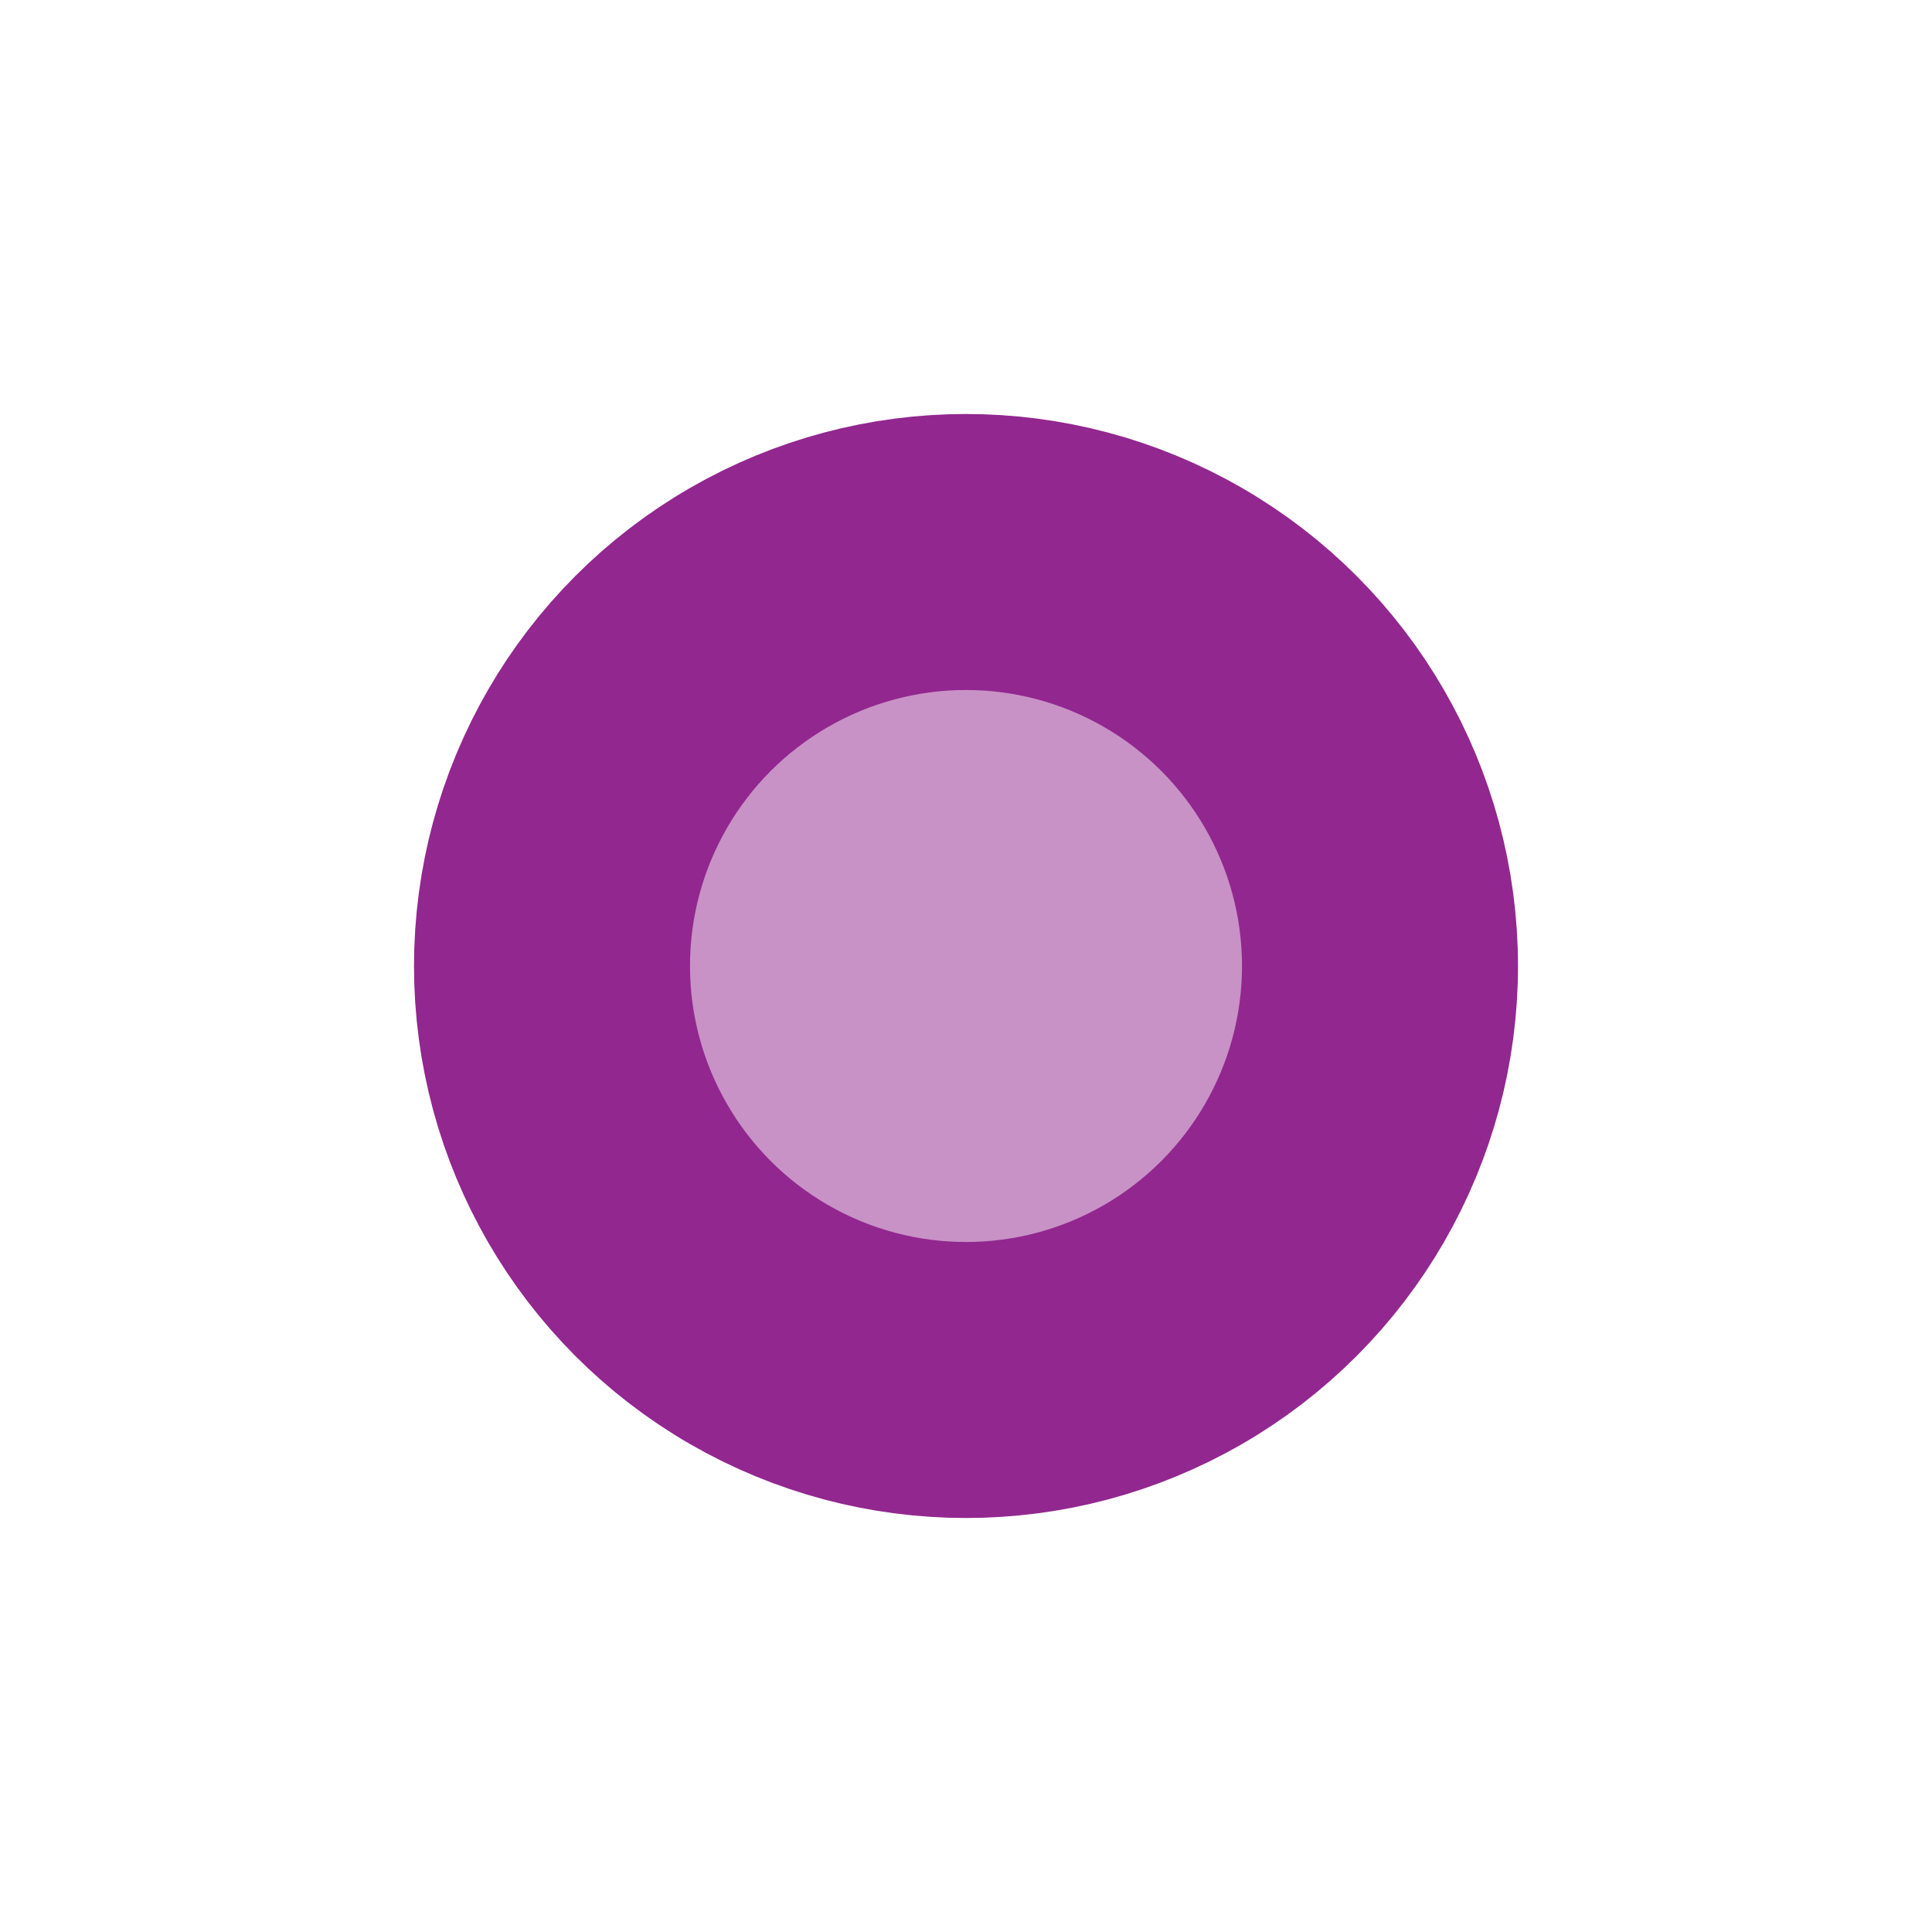 <?xml version="1.0" encoding="UTF-8"?>
<svg id="Layer_1" xmlns="http://www.w3.org/2000/svg" version="1.1" viewBox="0 0 14 14">
  <!-- Generator: Adobe Illustrator 29.5.1, SVG Export Plug-In . SVG Version: 2.1.0 Build 141)  -->
  <defs>
    <style>
      .st0 {
        fill: #92278f;
        fill-opacity: .5;
        stroke: #92278f;
        stroke-width: 2px;
      }
    </style>
  </defs>
  <circle class="st0" cx="7" cy="7" r="3"/>
</svg>